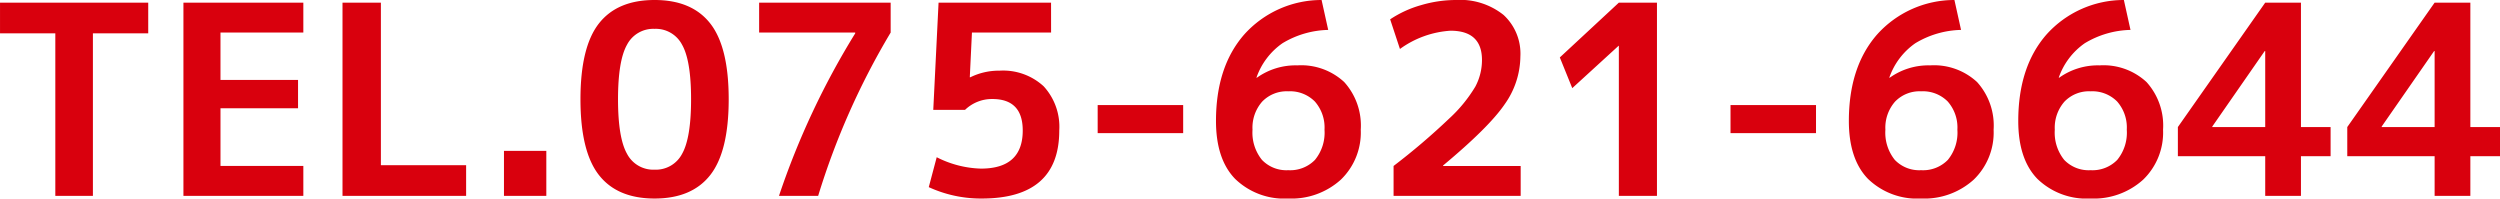 <svg xmlns="http://www.w3.org/2000/svg" viewBox="0 0 349.465 27.75">
  <defs>
    <style>
      .cls-1 {
        fill: #d9000d;
      }
    </style>
  </defs>
  <path id="パス_531" data-name="パス 531" class="cls-1" d="M22.718-27.01v4.292H14.985V0H9.731V-22.718H2V-27.01Zm10.1,4.181v6.623H43.66v3.959H32.819v8.066H44.4V0H27.639V-27.01H44.4v4.181ZM55.241-27.01V-4.292H67.155V0H49.876V-27.01ZM72.446,0V-6.29h5.92V0ZM93.5-27.38q5.217,0,7.789,3.293t2.571,10.582q0,7.289-2.571,10.582T93.5.37q-5.217,0-7.788-3.293T83.139-13.505q0-7.289,2.571-10.582T93.5-27.38Zm0,23.717a4.136,4.136,0,0,0,3.848-2.22Q98.6-8.1,98.6-13.505t-1.258-7.622a4.136,4.136,0,0,0-3.848-2.22,4.136,4.136,0,0,0-3.848,2.22q-1.258,2.22-1.258,7.622t1.258,7.622A4.136,4.136,0,0,0,93.5-3.663ZM108.114-27.01H126.5v4.181A103.327,103.327,0,0,0,116.365,0h-5.476a109.269,109.269,0,0,1,10.656-22.718v-.111H108.114Zm40.811,4.181H137.862l-.3,6.253h.074a8.972,8.972,0,0,1,4.07-.925,8.357,8.357,0,0,1,6.179,2.183,8.357,8.357,0,0,1,2.183,6.179q0,9.509-10.841,9.509a17.417,17.417,0,0,1-7.4-1.591l1.11-4.181a14.441,14.441,0,0,0,6.179,1.591q5.846,0,5.846-5.328,0-4.4-4.255-4.4a5.412,5.412,0,0,0-3.811,1.517h-4.44l.74-14.985h15.725Zm6.512,14.06v-3.922h11.951v3.922Zm31.3-18.611.925,4.181a12.887,12.887,0,0,0-6.4,1.868,9.755,9.755,0,0,0-3.626,4.792l.037.037a9.3,9.3,0,0,1,5.661-1.739A8.842,8.842,0,0,1,189.9-15.91a9.054,9.054,0,0,1,2.313,6.66,9.146,9.146,0,0,1-2.794,6.993A10.285,10.285,0,0,1,182.077.37a9.86,9.86,0,0,1-7.437-2.756q-2.664-2.757-2.664-8.084,0-7.585,3.959-12.1A14.52,14.52,0,0,1,186.739-27.38ZM182.077-3.589a4.832,4.832,0,0,0,3.737-1.443,6.01,6.01,0,0,0,1.332-4.218,5.5,5.5,0,0,0-1.351-3.941,4.878,4.878,0,0,0-3.718-1.425,4.751,4.751,0,0,0-3.645,1.443,5.51,5.51,0,0,0-1.351,3.922A6.065,6.065,0,0,0,178.4-5.032,4.726,4.726,0,0,0,182.077-3.589ZM196.8-4.181a93.225,93.225,0,0,0,7.789-6.641,19.916,19.916,0,0,0,3.644-4.458,7.909,7.909,0,0,0,.925-3.7q0-4.107-4.4-4.107a13.472,13.472,0,0,0-7.067,2.553l-1.369-4.144a15.229,15.229,0,0,1,4.311-1.98,17.229,17.229,0,0,1,4.865-.722,9.719,9.719,0,0,1,6.678,2.091,7.35,7.35,0,0,1,2.35,5.79,11.7,11.7,0,0,1-2.2,6.7q-2.2,3.219-8.6,8.547v.074h10.841V0H196.8ZM228.29,0V-20.979h-.037l-6.475,5.92-1.739-4.292,8.251-7.659h5.328V0ZM243.9-8.769v-3.922h11.951v3.922Zm31.3-18.611.925,4.181a12.887,12.887,0,0,0-6.4,1.868,9.755,9.755,0,0,0-3.626,4.792l.037.037a9.3,9.3,0,0,1,5.661-1.739,8.842,8.842,0,0,1,6.567,2.331,9.054,9.054,0,0,1,2.313,6.66,9.146,9.146,0,0,1-2.793,6.993A10.285,10.285,0,0,1,270.544.37a9.86,9.86,0,0,1-7.437-2.756q-2.664-2.757-2.664-8.084,0-7.585,3.959-12.1A14.52,14.52,0,0,1,275.206-27.38ZM270.544-3.589a4.832,4.832,0,0,0,3.737-1.443,6.01,6.01,0,0,0,1.332-4.218,5.5,5.5,0,0,0-1.35-3.941,4.878,4.878,0,0,0-3.719-1.425,4.752,4.752,0,0,0-3.645,1.443,5.51,5.51,0,0,0-1.35,3.922,6.065,6.065,0,0,0,1.314,4.218A4.726,4.726,0,0,0,270.544-3.589ZM298.886-27.38l.925,4.181a12.887,12.887,0,0,0-6.4,1.868,9.755,9.755,0,0,0-3.626,4.792l.037.037a9.3,9.3,0,0,1,5.661-1.739,8.842,8.842,0,0,1,6.568,2.331,9.054,9.054,0,0,1,2.313,6.66,9.146,9.146,0,0,1-2.793,6.993A10.285,10.285,0,0,1,294.224.37a9.86,9.86,0,0,1-7.437-2.756q-2.664-2.757-2.664-8.084,0-7.585,3.959-12.1A14.52,14.52,0,0,1,298.886-27.38ZM294.224-3.589a4.832,4.832,0,0,0,3.737-1.443,6.01,6.01,0,0,0,1.332-4.218,5.5,5.5,0,0,0-1.35-3.941,4.878,4.878,0,0,0-3.719-1.425,4.752,4.752,0,0,0-3.645,1.443,5.51,5.51,0,0,0-1.35,3.922,6.065,6.065,0,0,0,1.314,4.218A4.726,4.726,0,0,0,294.224-3.589Zm24.42-6.031V-20.239h-.074L311.244-9.694v.074Zm4.995,0h4.144v4.07h-4.144V0h-4.995V-5.55h-12.21V-9.62l12.21-17.39h4.995Zm18.685,0V-20.239h-.074L334.924-9.694v.074Zm4.995,0h4.144v4.07h-4.144V0h-4.995V-5.55h-12.21V-9.62l12.21-17.39h4.995Z" transform="translate(-1.998 27.38)"/>
</svg>

